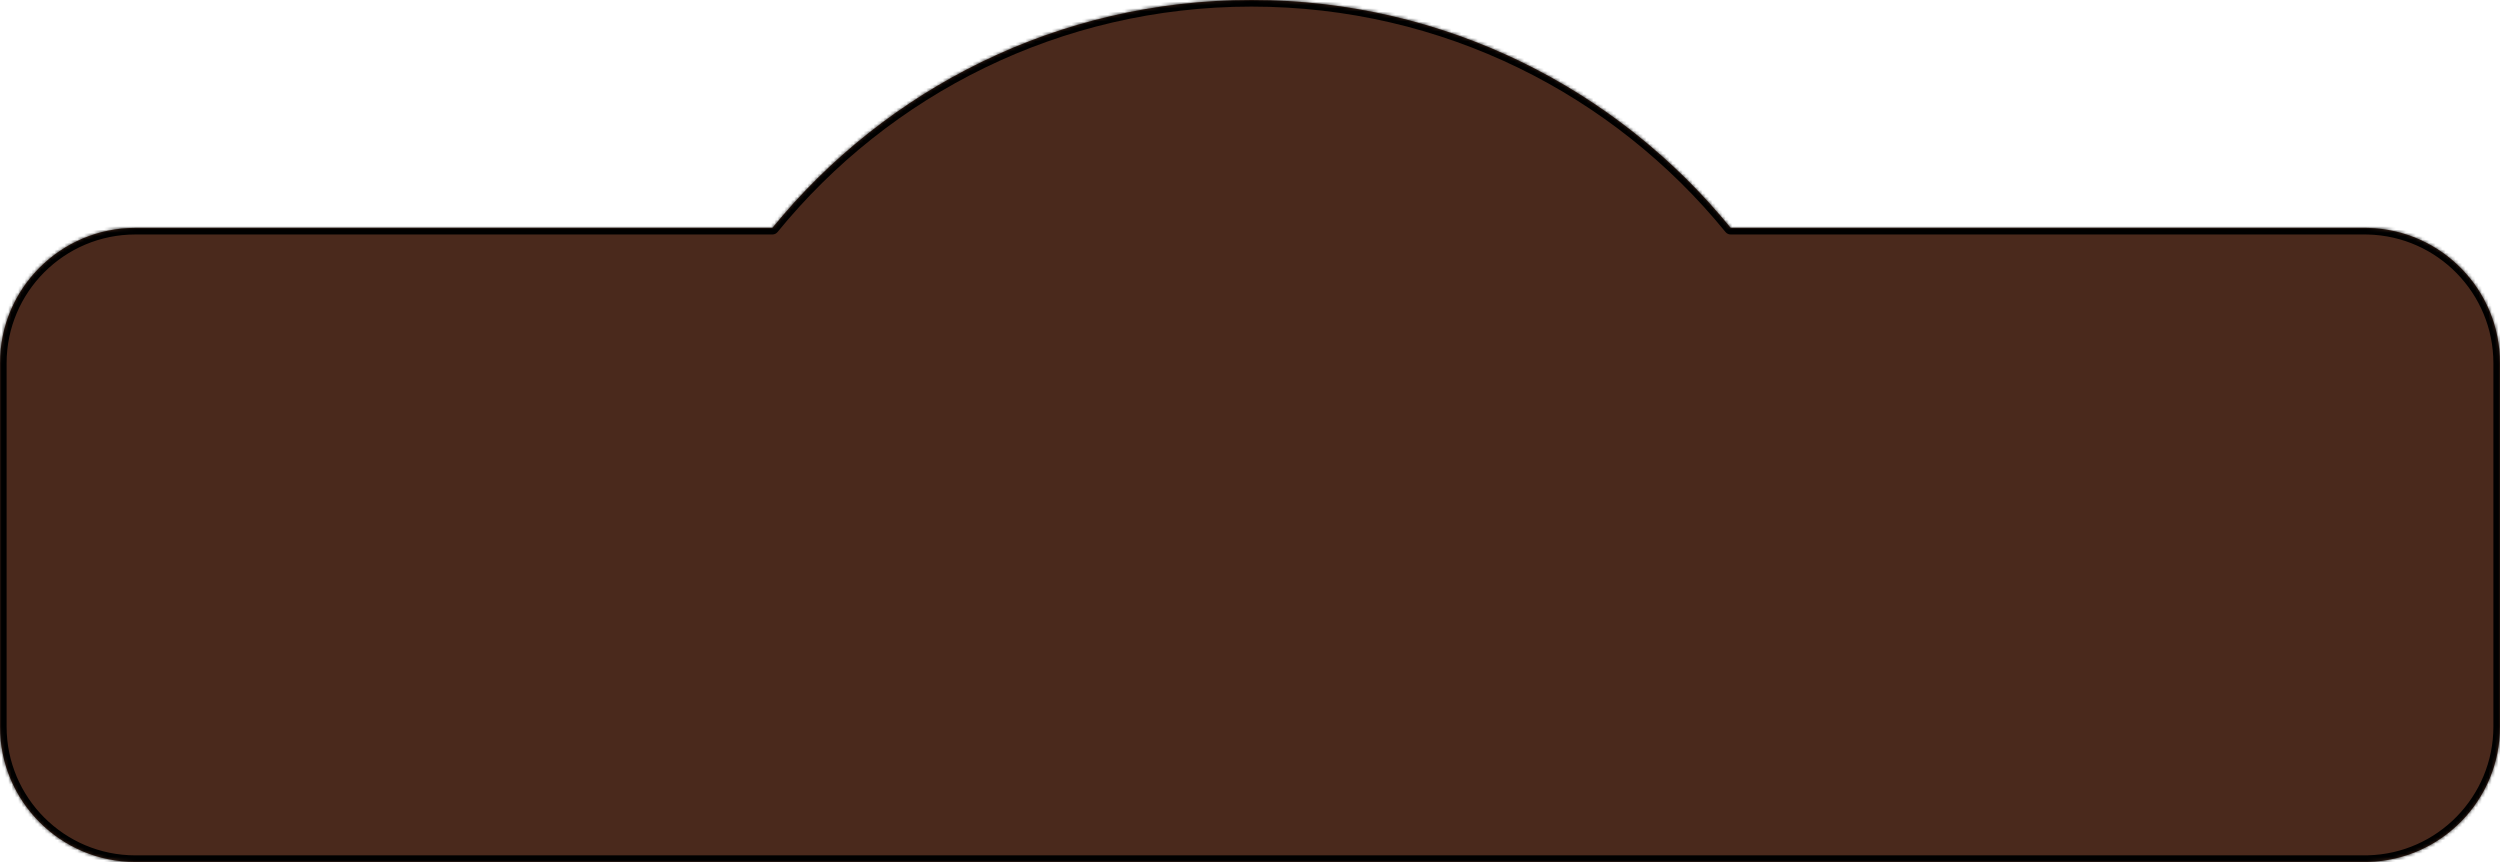 <?xml version="1.0" encoding="utf-8"?>
<svg xmlns="http://www.w3.org/2000/svg" fill="none" height="100%" overflow="visible" preserveAspectRatio="none" style="display: block;" viewBox="0 0 757 261" width="100%">
<g id="Frame 296">
<g id="Union">
<mask fill="white" id="path-1-inside-1_0_145">
<path d="M378.965 0C437.498 9.34771e-05 489.748 26.895 524.037 69H716L717.059 69.014C739.213 69.575 757 87.71 757 110V220C757 242.29 739.213 260.425 717.059 260.986L716 261H41C18.356 261 1.65115e-07 242.644 0 220V110C0 87.356 18.356 69 41 69H233.892C268.181 26.895 320.431 0 378.965 0Z"/>
</mask>
<path d="M378.965 0C437.498 9.34771e-05 489.748 26.895 524.037 69H716L717.059 69.014C739.213 69.575 757 87.71 757 110V220C757 242.29 739.213 260.425 717.059 260.986L716 261H41C18.356 261 1.65115e-07 242.644 0 220V110C0 87.356 18.356 69 41 69H233.892C268.181 26.895 320.431 0 378.965 0Z" fill="#4A291C"/>
<path d="M378.965 0L378.965 -2H378.965V0ZM524.037 69L522.486 70.263C522.866 70.729 523.436 71 524.037 71V69ZM716 69L716.026 67C716.017 67 716.009 67 716 67V69ZM717.059 69.014L717.109 67.014C717.101 67.014 717.093 67.014 717.084 67.014L717.059 69.014ZM757 110L759 110L757 110ZM717.059 260.986L717.084 262.986C717.093 262.986 717.101 262.986 717.109 262.986L717.059 260.986ZM716 261V263C716.009 263 716.017 263 716.026 263L716 261ZM0 220L-2 220L0 220ZM233.892 69V71C234.493 71 235.063 70.729 235.442 70.263L233.892 69ZM378.965 0L378.965 2C436.871 2 488.561 28.605 522.486 70.263L524.037 69L525.588 67.737C490.936 25.186 438.125 -2 378.965 -2L378.965 0ZM524.037 69V71H716V69V67H524.037V69ZM716 69L715.974 71L717.033 71.013L717.059 69.014L717.084 67.014L716.026 67L716 69ZM717.059 69.014L717.008 71.013C738.081 71.547 755 88.798 755 110L757 110L759 110C759 86.623 740.345 67.603 717.109 67.014L717.059 69.014ZM757 110H755V220H757H759V110H757ZM757 220H755C755 241.202 738.081 258.453 717.008 258.987L717.059 260.986L717.109 262.986C740.345 262.397 759 243.377 759 220H757ZM717.059 260.986L717.033 258.986L715.974 259L716 261L716.026 263L717.084 262.986L717.059 260.986ZM716 261V259H41V261V263H716V261ZM41 261V259C19.461 259 2 241.539 2 220L0 220L-2 220C-2 243.748 17.252 263 41 263V261ZM0 220H2V110H0H-2V220H0ZM0 110H2C2 88.461 19.461 71 41 71V69V67C17.252 67 -2 86.252 -2 110H0ZM41 69V71H233.892V69V67H41V69ZM233.892 69L235.442 70.263C269.368 28.605 321.058 2 378.965 2V0V-2C319.804 -2 266.993 25.186 232.341 67.737L233.892 69Z" fill="black" mask="url(#path-1-inside-1_0_145)"/>
</g>
</g>
</svg>